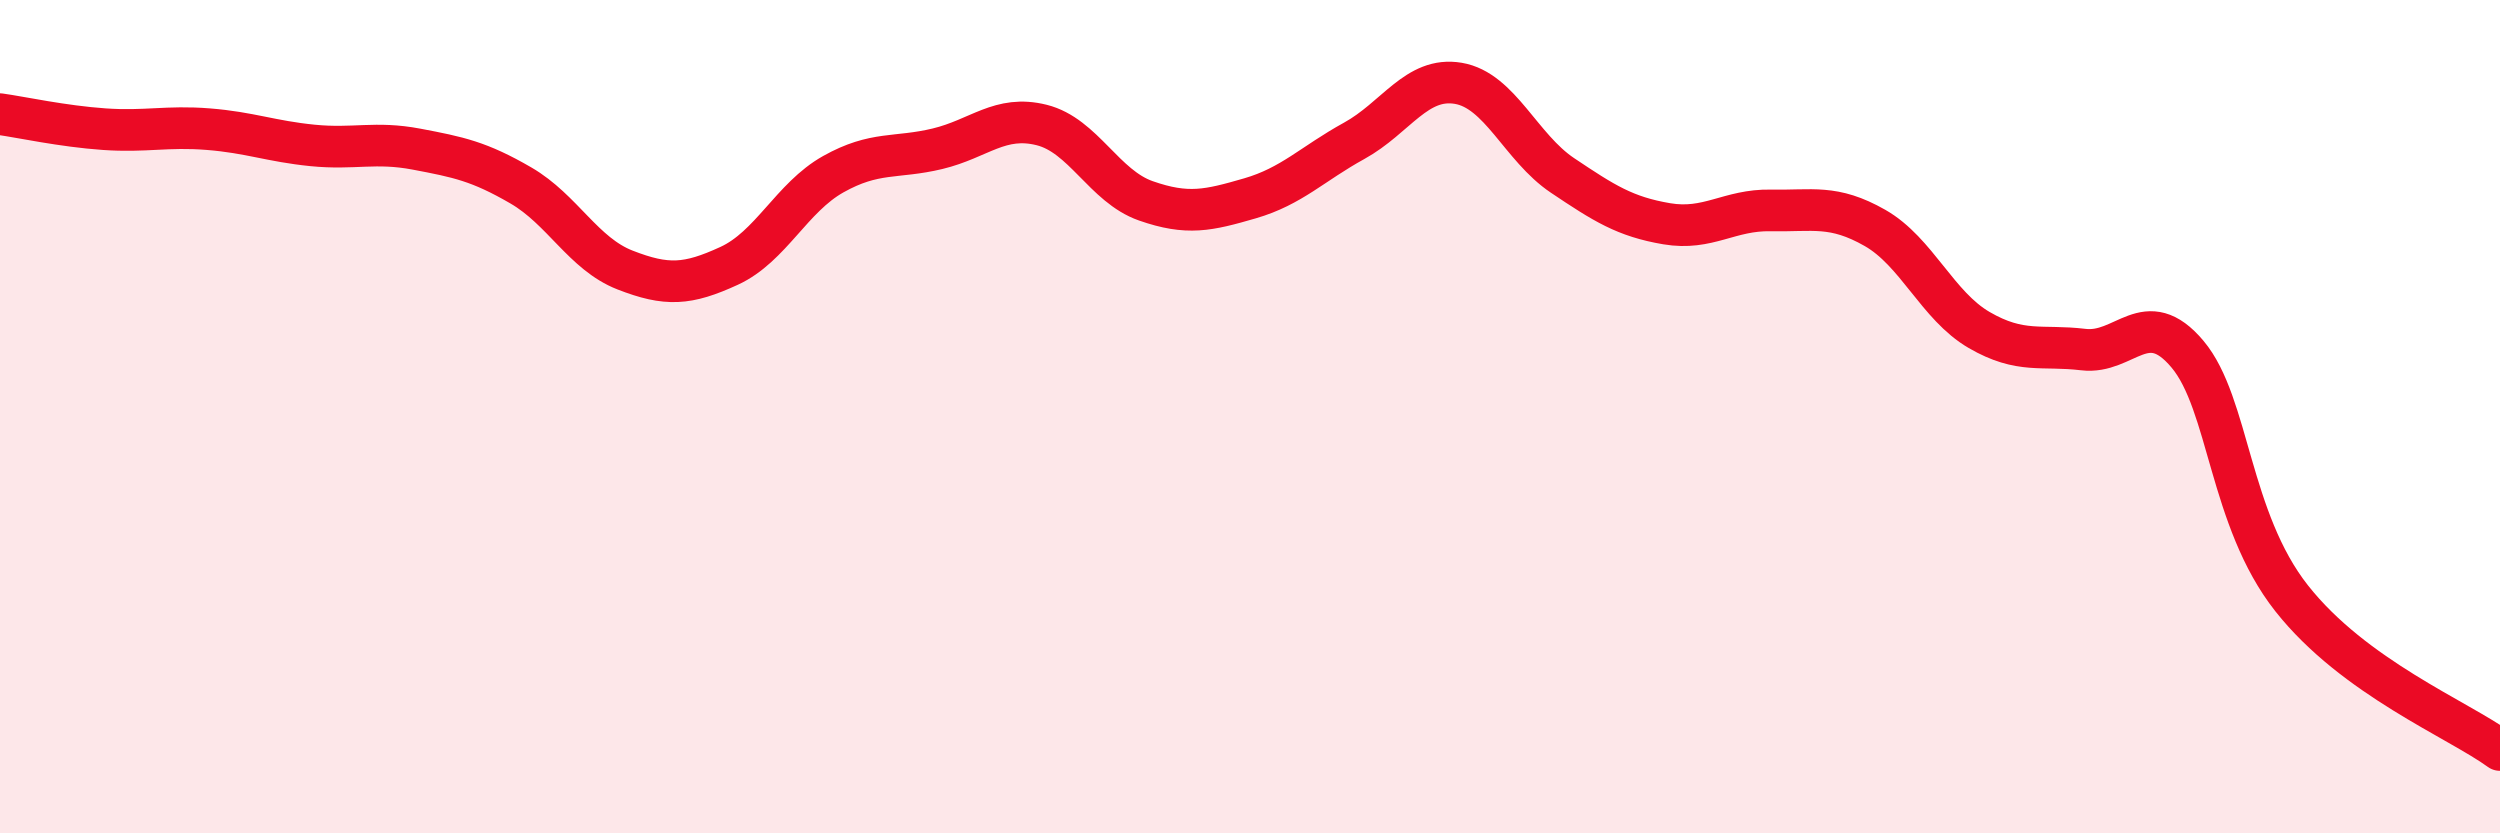 
    <svg width="60" height="20" viewBox="0 0 60 20" xmlns="http://www.w3.org/2000/svg">
      <path
        d="M 0,2.74 C 0.5,2.81 1.5,3.03 2.5,3.1 C 3.5,3.17 4,3.02 5,3.1 C 6,3.18 6.5,3.39 7.5,3.49 C 8.5,3.59 9,3.39 10,3.58 C 11,3.77 11.5,3.87 12.5,4.45 C 13.5,5.03 14,6.09 15,6.48 C 16,6.87 16.5,6.84 17.5,6.38 C 18.5,5.92 19,4.74 20,4.18 C 21,3.62 21.5,3.81 22.5,3.57 C 23.5,3.33 24,2.75 25,3 C 26,3.25 26.5,4.47 27.5,4.82 C 28.5,5.17 29,5.05 30,4.76 C 31,4.47 31.5,3.93 32.5,3.38 C 33.5,2.83 34,1.83 35,2 C 36,2.17 36.5,3.54 37.5,4.21 C 38.5,4.88 39,5.2 40,5.37 C 41,5.54 41.5,5.03 42.5,5.05 C 43.5,5.07 44,4.9 45,5.47 C 46,6.04 46.5,7.34 47.5,7.92 C 48.5,8.5 49,8.27 50,8.39 C 51,8.51 51.5,7.31 52.5,8.5 C 53.5,9.69 53.5,12.46 55,14.36 C 56.5,16.26 59,17.27 60,18L60 20L0 20Z"
        fill="#EB0A25"
        opacity="0.1"
        stroke-linecap="round"
        stroke-linejoin="round"
      />
      <path
        d="M 0,2.74 C 0.5,2.81 1.5,3.03 2.5,3.1 C 3.5,3.17 4,3.02 5,3.1 C 6,3.18 6.5,3.39 7.5,3.49 C 8.5,3.59 9,3.39 10,3.58 C 11,3.77 11.5,3.87 12.5,4.45 C 13.5,5.03 14,6.09 15,6.48 C 16,6.87 16.5,6.84 17.5,6.38 C 18.5,5.92 19,4.74 20,4.18 C 21,3.62 21.5,3.81 22.5,3.57 C 23.5,3.33 24,2.75 25,3 C 26,3.25 26.5,4.47 27.5,4.82 C 28.5,5.17 29,5.05 30,4.76 C 31,4.47 31.5,3.93 32.5,3.38 C 33.5,2.83 34,1.83 35,2 C 36,2.17 36.5,3.54 37.5,4.21 C 38.5,4.88 39,5.2 40,5.37 C 41,5.54 41.5,5.03 42.5,5.05 C 43.5,5.07 44,4.9 45,5.47 C 46,6.04 46.5,7.34 47.5,7.92 C 48.5,8.5 49,8.27 50,8.39 C 51,8.51 51.5,7.31 52.5,8.5 C 53.5,9.69 53.5,12.46 55,14.36 C 56.5,16.26 59,17.27 60,18"
        stroke="#EB0A25"
        stroke-width="1"
        fill="none"
        stroke-linecap="round"
        stroke-linejoin="round"
      />
    </svg>
  